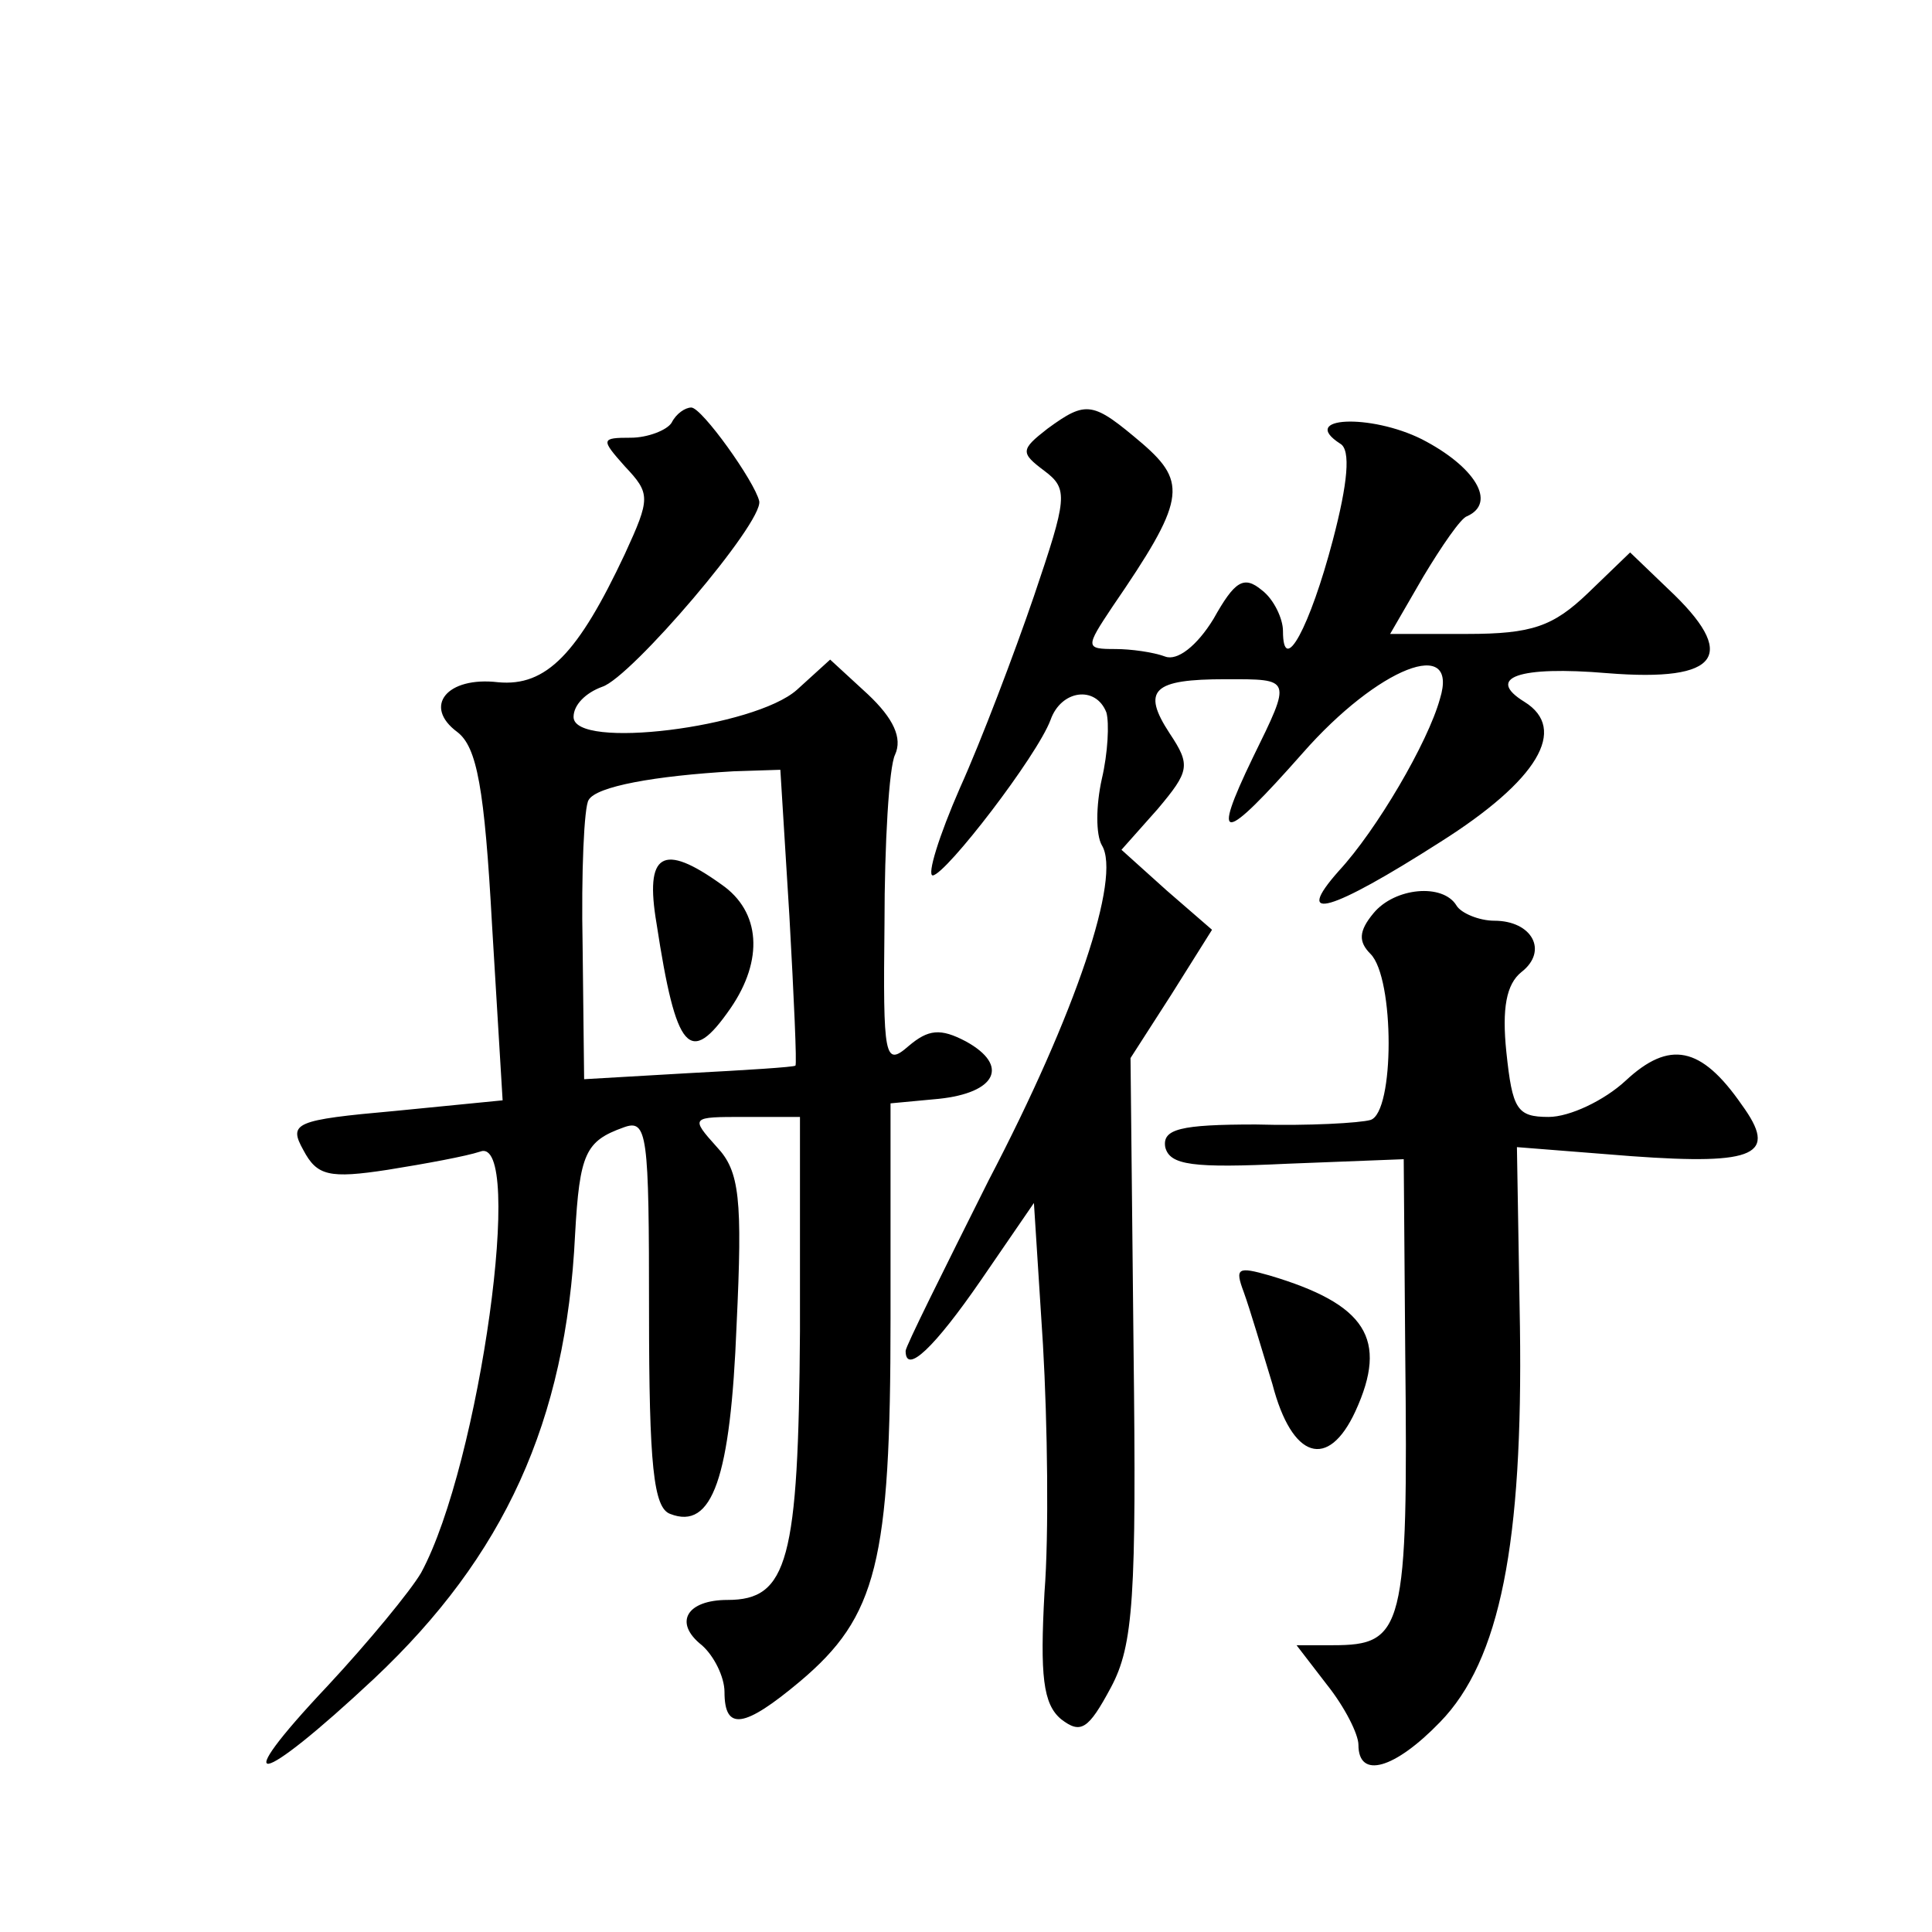 <?xml version="1.0" standalone="no"?>
<!DOCTYPE svg PUBLIC "-//W3C//DTD SVG 20010904//EN"
 "http://www.w3.org/TR/2001/REC-SVG-20010904/DTD/svg10.dtd">
<svg version="1.0" xmlns="http://www.w3.org/2000/svg"
 width="128pt" height="128pt" viewBox="0 0 128 128"
 preserveAspectRatio="xMidYMid meet">
<g transform="translate(0,128) scale(0.1,-0.1)"
fill="#0" stroke="none">
<path d="M445 1000 c-3 -5 -16 -10 -27 -10 -20 0 -20 -1 -4 -19 17 -18 17 -21 0
-58 -31 -66 -52 -88 -84 -85 -34 4 -50 -16 -27 -33 13 -10 18 -37 23 -128 l7 -116
-71 -7 c-67 -6 -71 -8 -61 -26 9 -17 17 -19 56 -13 25 4 52 9 61 12 30 12 0 -207
-39 -279 -7 -12 -35 -46 -62 -75 -67 -71 -47 -68 31 5 86 81 127 170 133 294 3
54 7 62 32 71 16 6 17 -4 17 -122 0 -102 3 -130 14 -134 28 -11 40 24 44 125 4
84 2 102 -13 118 -18 20 -17 20 18 20 l37 0 0 -142 c-1 -152 -8 -178 -48 -178 -27
0 -36 -15 -17 -30 8 -7 15 -21 15 -31 0 -26 13 -24 50 7 51 43 60 79 60 240 l0
143 32 3 c38 4 47 22 18 38 -17 9 -25 8 -38 -3 -16 -14 -17 -8 -16 81 0 53 3 104
7 112 5 11 -1 24 -18 40 l-25 23 -22 -20 c-28 -25 -148 -40 -148 -18 0 8 8 16 19
20 19 6 107 109 104 123 -3 13 -38 62 -45 62 -4 0 -10 -4 -13 -10z m78 -327 c3
-54 5 -98 4 -99 -1 -1 -33 -3 -71 -5 l-69 -4 -1 88 c-1 49 1 93 4 97 5 9 44 16
96 19 l31 1 6 -97z M435 668 c13 -85 22 -95 49 -56 22 32 20 64 -6 82 -39 28 -51
21 -43 -26z M694 996 c-18 -14 -18 -16 -2 -28 16 -12 15 -18 -7 -83 -13 -38 -35
-96 -49 -127 -14 -32 -22 -58 -18 -58 9 1 69 79 78 103 7 20 30 23 37 5 2 -7 1
-27 -3 -44 -4 -18 -4 -37 0 -44 13 -21 -17 -111 -75 -222 -30 -60 -55 -110 -55
-113 0 -16 19 2 50 47 l35 51 6 -94 c3 -52 4 -126 1 -164 -3 -55 -1 -74 11 -84
13 -10 18 -7 33 21 15 28 17 60 15 225 l-2 192 27 42 27 43 -30 26 -30 27 24 27
c21 25 22 29 8 50 -19 29 -11 36 37 36 44 0 44 1 18 -52 -28 -58 -20 -57 33 3 50
57 104 78 91 36 -8 -29 -42 -87 -67 -114 -31 -35 -5 -27 67 19 65 41 85 75 56 93
-26 16 -4 24 55 19 75 -6 87 12 40 56 l-25 24 -28 -27 c-23 -22 -37 -27 -80 -27
l-51 0 22 38 c12 20 25 39 29 40 20 9 5 33 -30 51 -34 17 -82 15 -54 -3 7 -4 5
-26 -5 -64 -15 -57 -33 -91 -33 -60 0 8 -6 21 -14 27 -12 10 -18 6 -32 -19 -11
-18 -24 -28 -32 -25 -8 3 -23 5 -33 5 -20 0 -20 1 -2 28 48 70 50 82 20 108 -33
28 -37 29 -63 10z M910 675 c-10 -12 -10 -19 -2 -27 16 -16 16 -105 0 -110 -7 -2
-41 -4 -76 -3 -50 0 -62 -3 -60 -15 3 -12 18 -14 81 -11 l77 3 1 -128 c2 -184 -1
-194 -48 -194 l-24 0 20 -26 c12 -15 21 -33 21 -40 0 -23 24 -16 54 15 40 41 55
119 53 262 l-2 119 76 -6 c83 -6 97 1 73 34 -27 39 -48 43 -77 16 -14 -13 -37 -24
-51 -24 -21 0 -24 5 -28 43 -3 29 0 45 10 53 18 14 7 34 -18 34 -10 0 -22 5 -25
10 -9 15 -41 12 -55 -5z M824 424 c4 -11 12 -38 19 -61 13 -50 37 -57 55 -18 22
48 7 71 -57 90 -21 6 -23 5 -17 -11z"/>
</g>
</svg>
